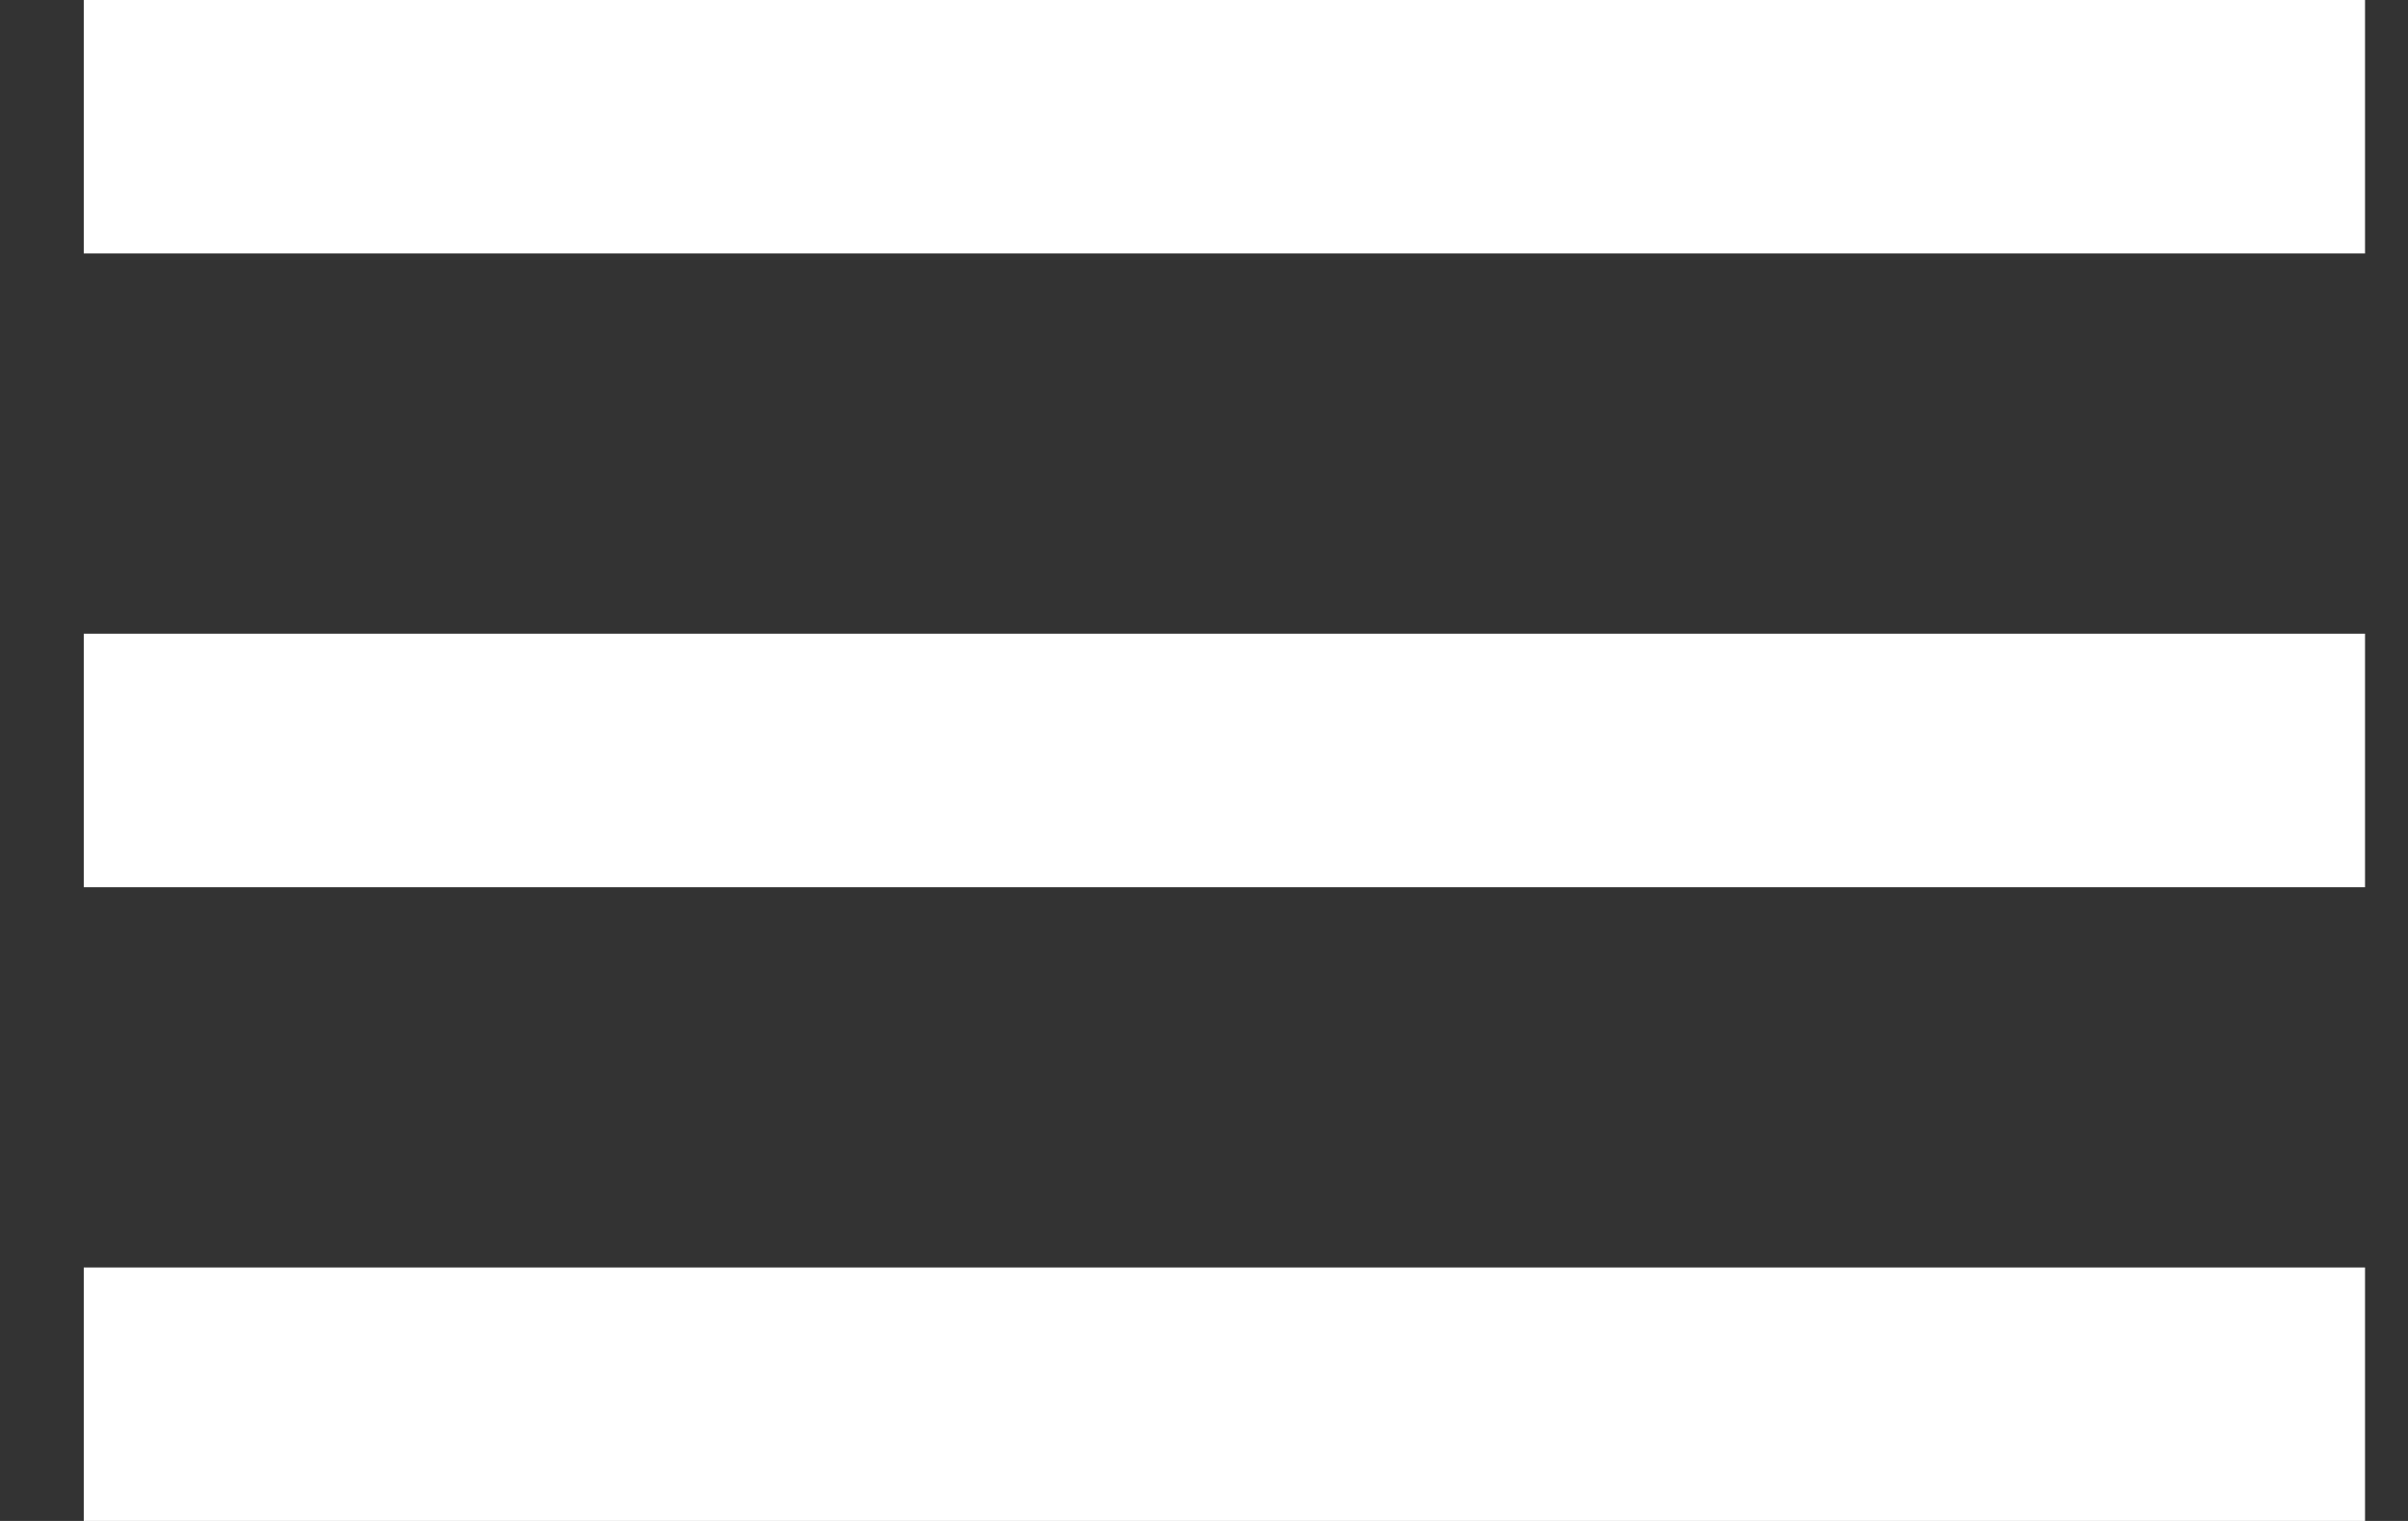 <svg width="19" height="12" viewBox="0 0 19 12" fill="none" xmlns="http://www.w3.org/2000/svg">
<rect x="0" y="0" width="19" height="12" fill="#333333" stroke="none"/>
<path d="M0.661 12V10H18.661V12H0.661ZM0.661 7V5H18.661V7H0.661ZM0.661 2V0H18.661V2H0.661Z" fill="white"/>
</svg>
